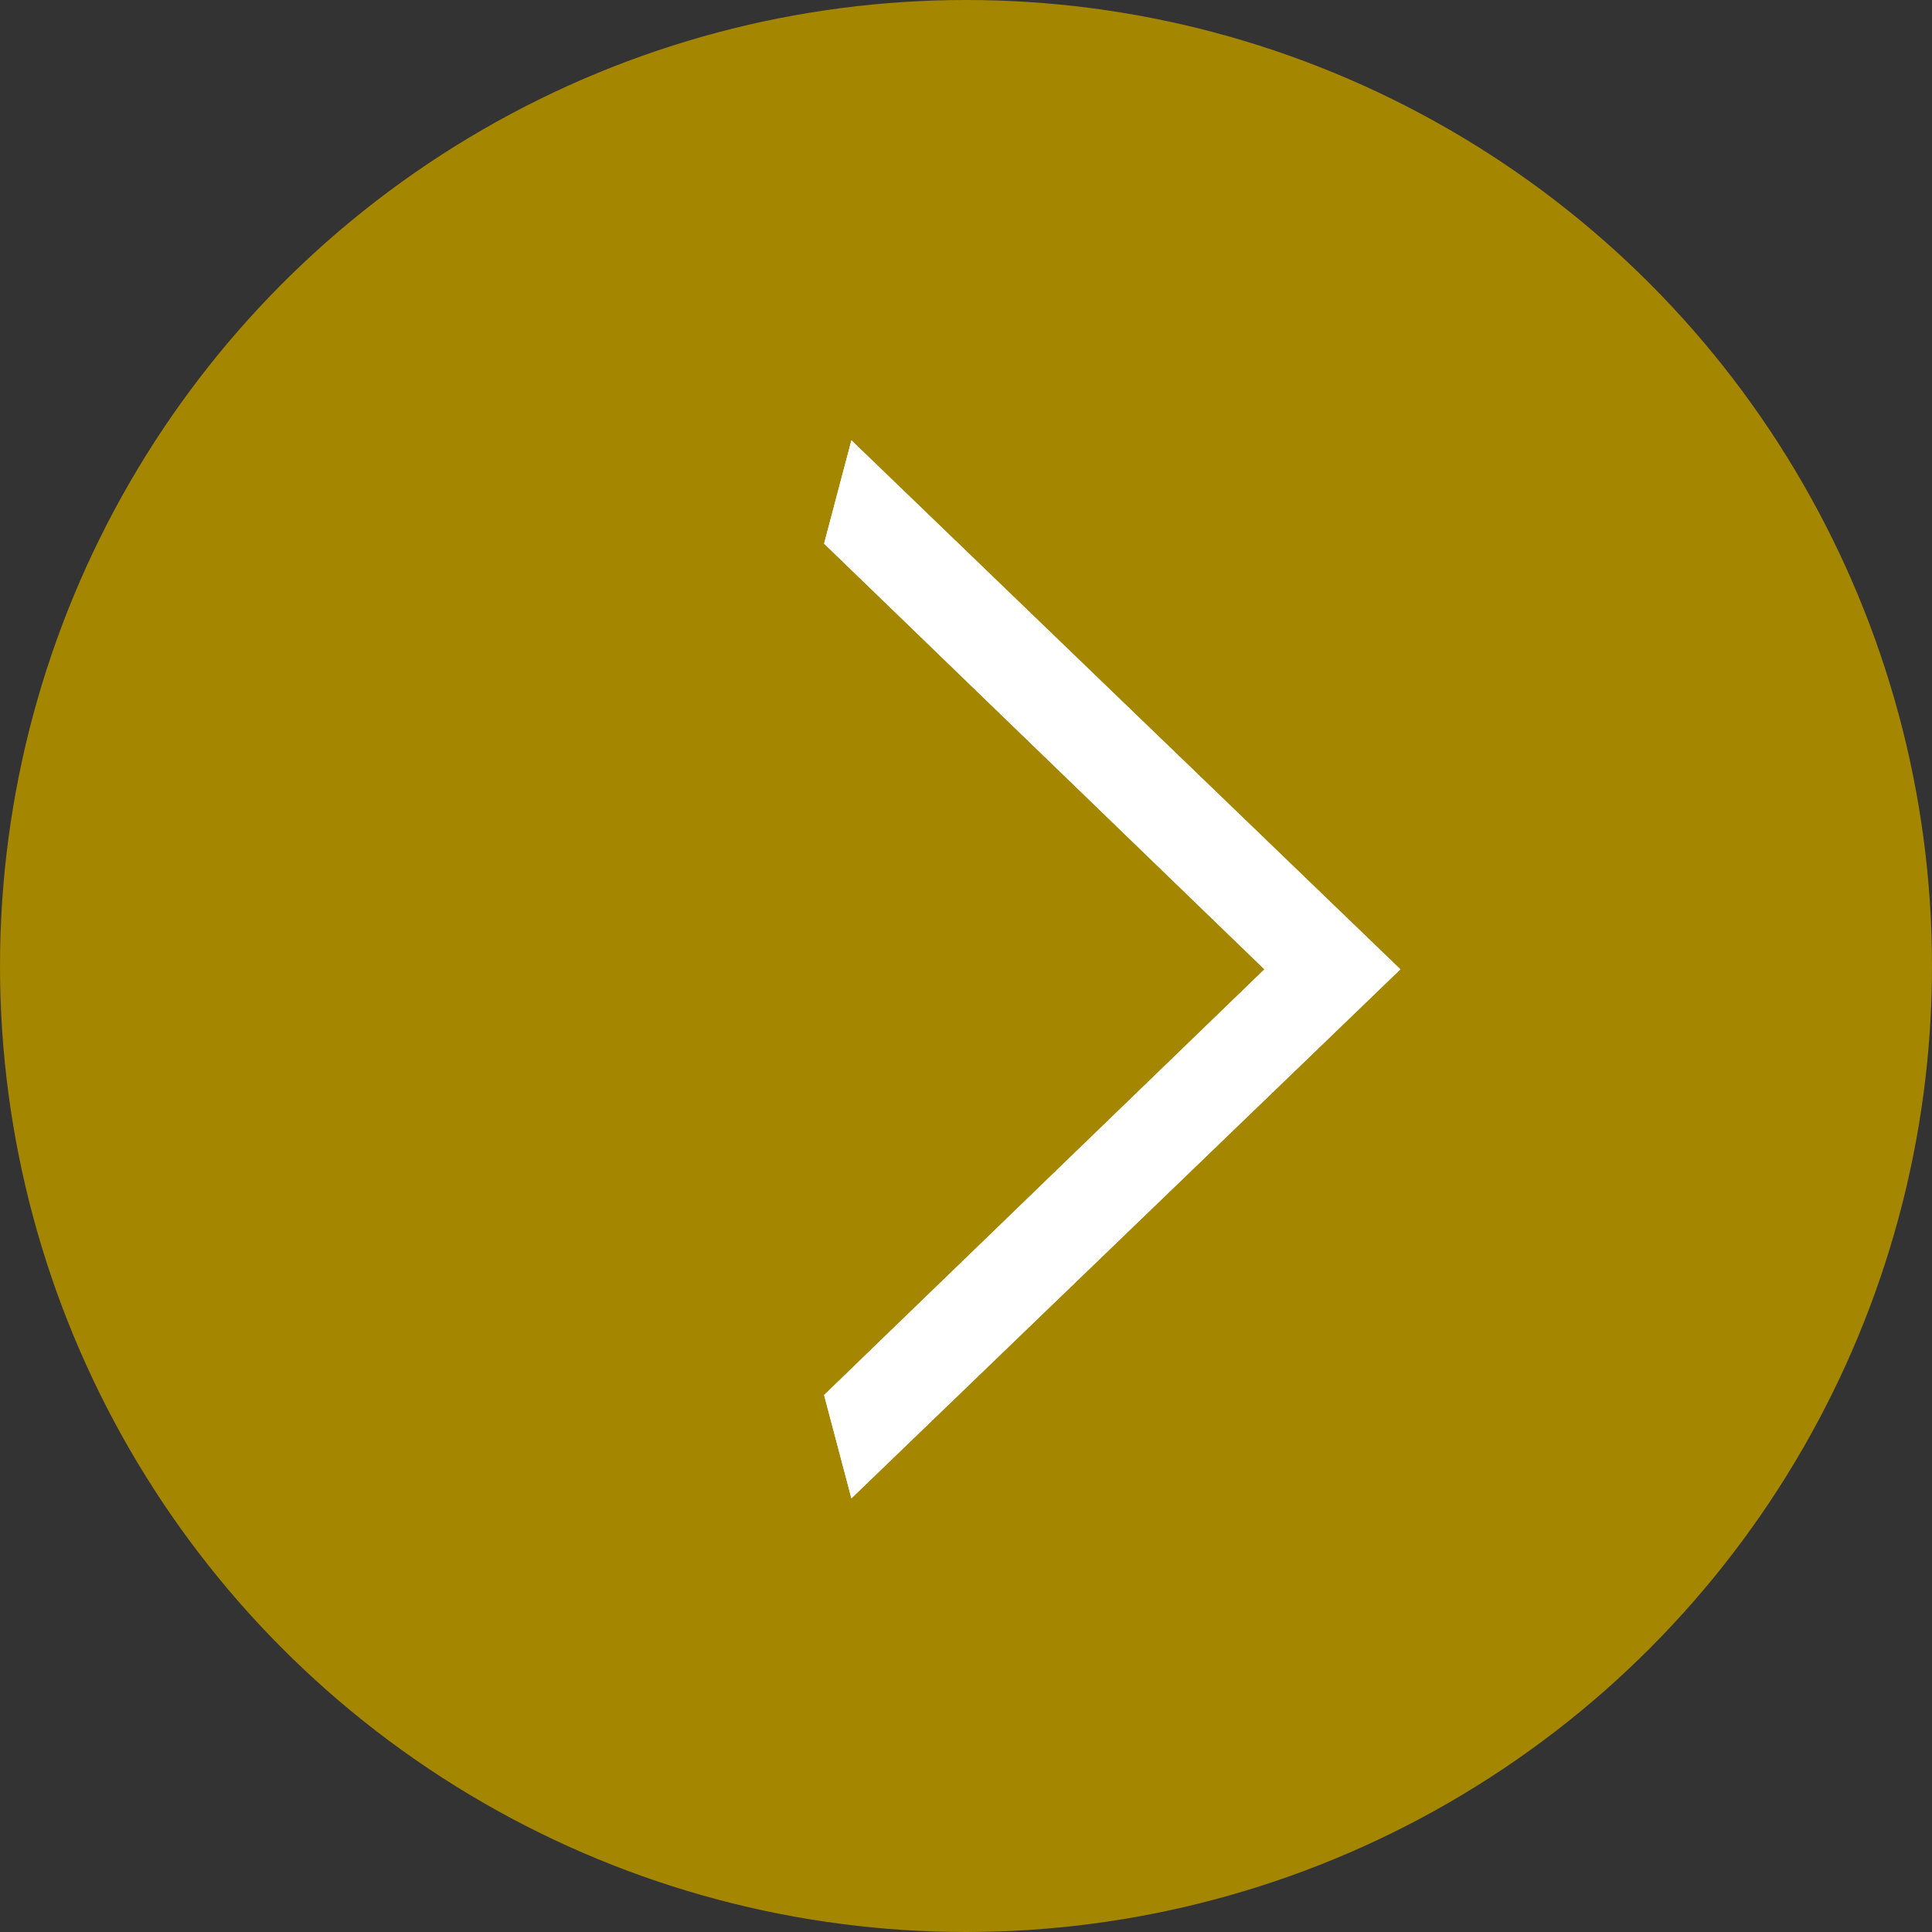 <?xml version="1.0" encoding="UTF-8"?>
<svg id="_レイヤー_2" data-name="レイヤー 2" xmlns="http://www.w3.org/2000/svg" viewBox="0 0 29 29">
  <rect x="0" y="0" width="29" height="29" fill="#333333" stroke="none"/>
  <defs>
    <style>
      .cls-1 {
        fill: #a58600;
      }

      .cls-1, .cls-2 {
        stroke-width: 0px;
      }

      .cls-2 {
        fill: #fff;
      }
    </style>
  </defs>
  <g id="_レイヤー_1-2" data-name="レイヤー 1">
    <circle class="cls-1" cx="14.5" cy="14.5" r="14.5"/>
    <g>
      <path class="cls-2" d="M12.78,22.49l-.41-1.55,6.61-6.39-6.61-6.39.41-1.55,8.24,7.94-8.24,7.94Z"/>
      <path class="cls-2" d="M12.78,22.49l-.41-1.55,6.61-6.39-6.61-6.39.41-1.55,8.24,7.94-8.24,7.94Z"/>
    </g>
  </g>
</svg>